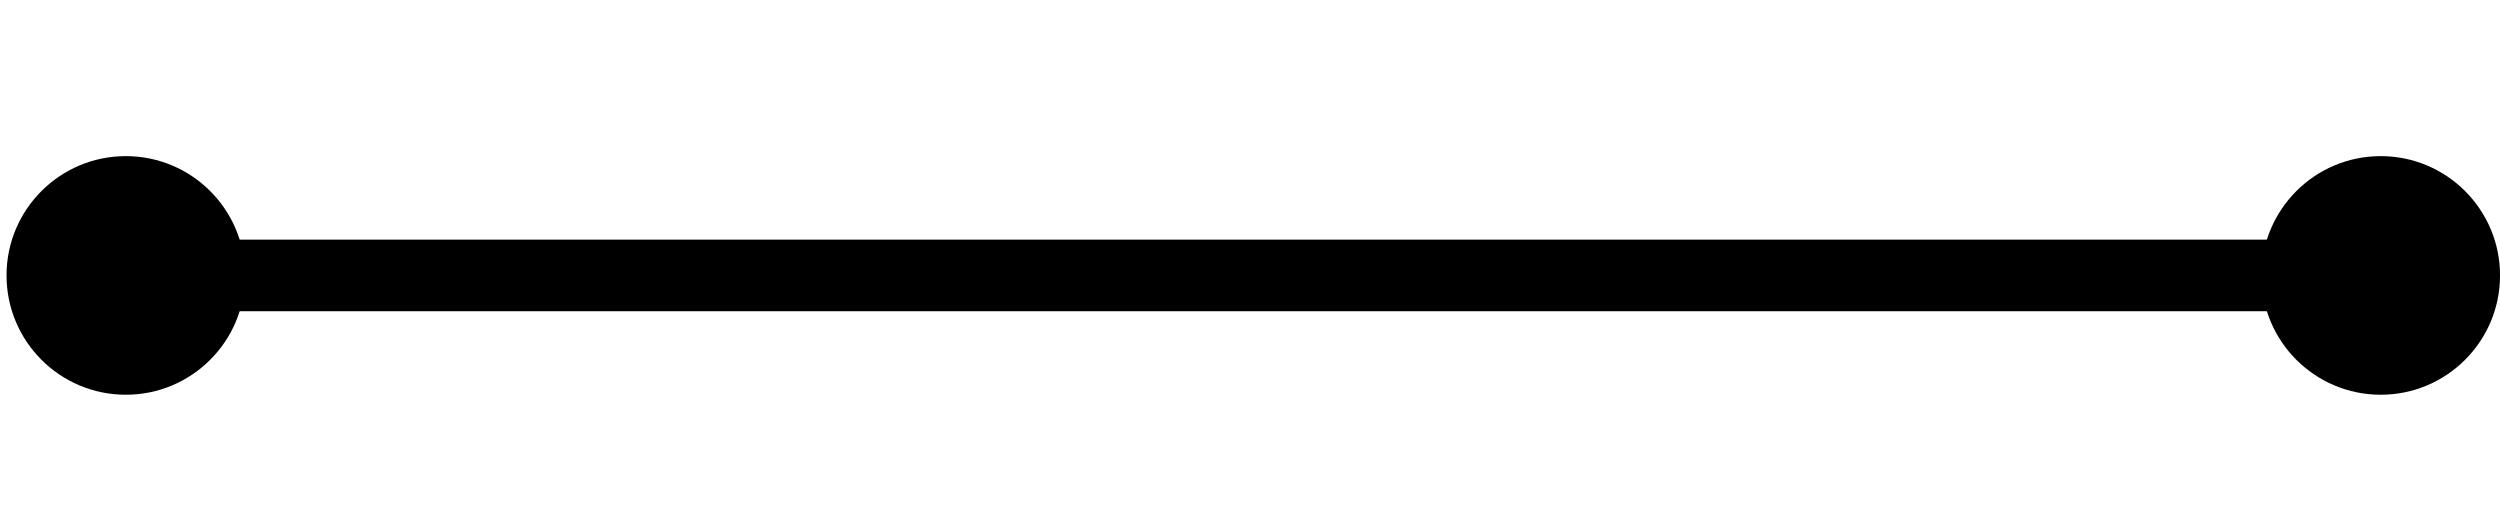 <?xml version="1.0" encoding="UTF-8"?>
<svg xmlns="http://www.w3.org/2000/svg" xmlns:xlink="http://www.w3.org/1999/xlink" width="209.544pt" height="42.768pt" viewBox="0 0 209.544 42.768">
<rect x="0" y="0" width="209.544" height="42.768" fill="#808080" stroke="none"/>
<defs>
<clipPath id="clip-0">
<path clip-rule="nonzero" d="M 0 0 L 209.543 0 L 209.543 42.77 L 0 42.77 Z M 0 0 "/>
</clipPath>
<clipPath id="clip-1">
<path clip-rule="nonzero" d="M 189 13 L 209.543 13 L 209.543 34 L 189 34 Z M 189 13 "/>
</clipPath>
</defs>
<g clip-path="url(#clip-0)">
<rect x="-20.954" y="-4.277" width="251.453" height="51.321" fill="rgb(100%, 100%, 100%)" fill-opacity="1"/>
</g>
<path fill="none" stroke-width="6" stroke-linecap="butt" stroke-linejoin="miter" stroke="rgb(0%, 0%, 0%)" stroke-opacity="1" stroke-miterlimit="4" d="M 17.002 -0.001 L 192.002 -0.001 " transform="matrix(1, 0, 0, 1, 0.545, 23.087)"/>
<g clip-path="url(#clip-1)">
<path fill-rule="nonzero" fill="rgb(0%, 0%, 0%)" fill-opacity="1" d="M 199.547 13.086 C 205.066 13.086 209.547 17.562 209.547 23.086 C 209.547 28.609 205.066 33.086 199.547 33.086 C 194.023 33.086 189.547 28.609 189.547 23.086 C 189.547 17.562 194.023 13.086 199.547 13.086 Z M 199.547 13.086 "/>
</g>
<path fill-rule="nonzero" fill="rgb(0%, 0%, 0%)" fill-opacity="1" d="M 10.547 33.086 C 5.023 33.086 0.547 28.609 0.547 23.086 C 0.547 17.562 5.023 13.086 10.547 13.086 C 16.066 13.086 20.547 17.562 20.547 23.086 C 20.547 28.609 16.066 33.086 10.547 33.086 Z M 10.547 33.086 "/>
</svg>
